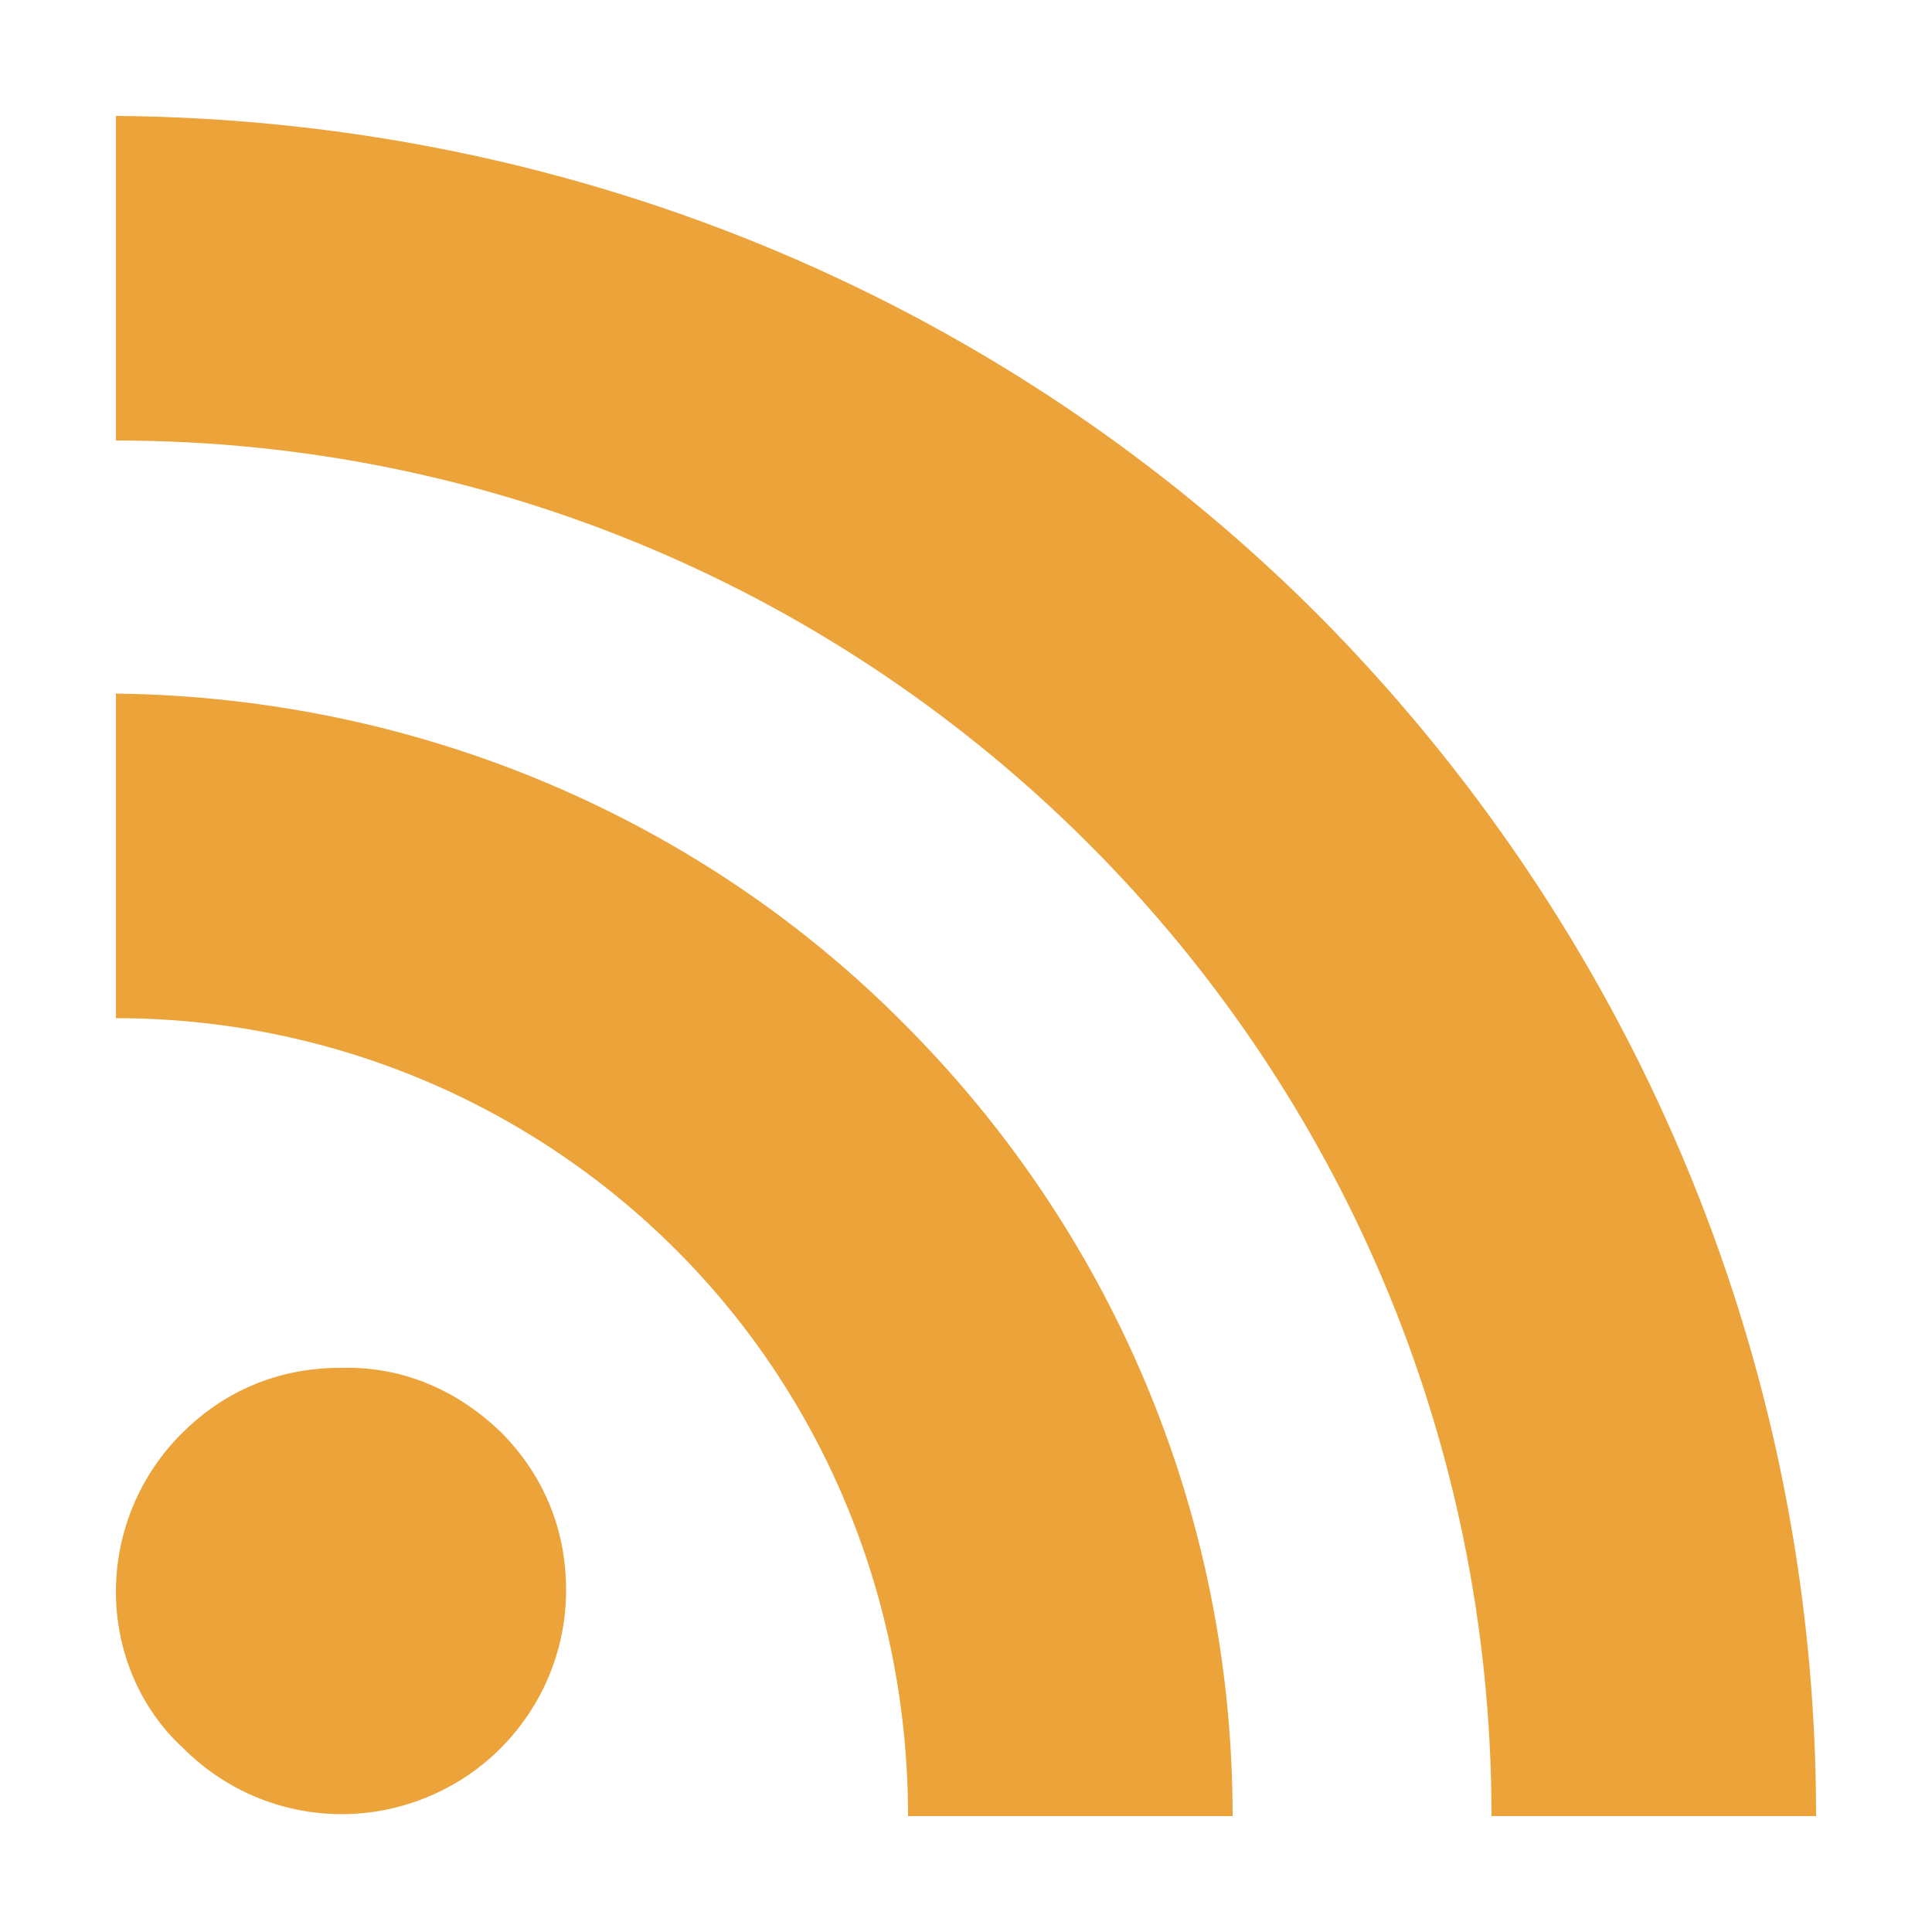 <svg xmlns="http://www.w3.org/2000/svg" viewBox="0 0 100 100"><path d="M25.9 74.1c2.2 2.2 3.4 5 3.4 8.2 0 3.2-1.3 6.1-3.4 8.2-2.2 2.2-5.2 3.4-8.2 3.4-3.2 0-6.1-1.3-8.2-3.4C7.2 88.4 6 85.4 6 82.4c0-3.2 1.3-6.1 3.4-8.2 2.2-2.2 5-3.4 8.2-3.4 3.3-.1 6.1 1.2 8.3 3.3zM6 35.9v16.8c10.9 0 21.3 4.3 29 12S47 82.9 47 94h16.8c0-16-6.5-30.5-17-41C36.5 42.6 22 36.1 6 35.9zM6 6v16.8c39.3 0 71.2 31.9 71.2 71.2H94c0-24.2-9.9-46.2-25.8-62.2C52.4 16 30.4 6.2 6 6z" fill="#eba33a"/></svg>